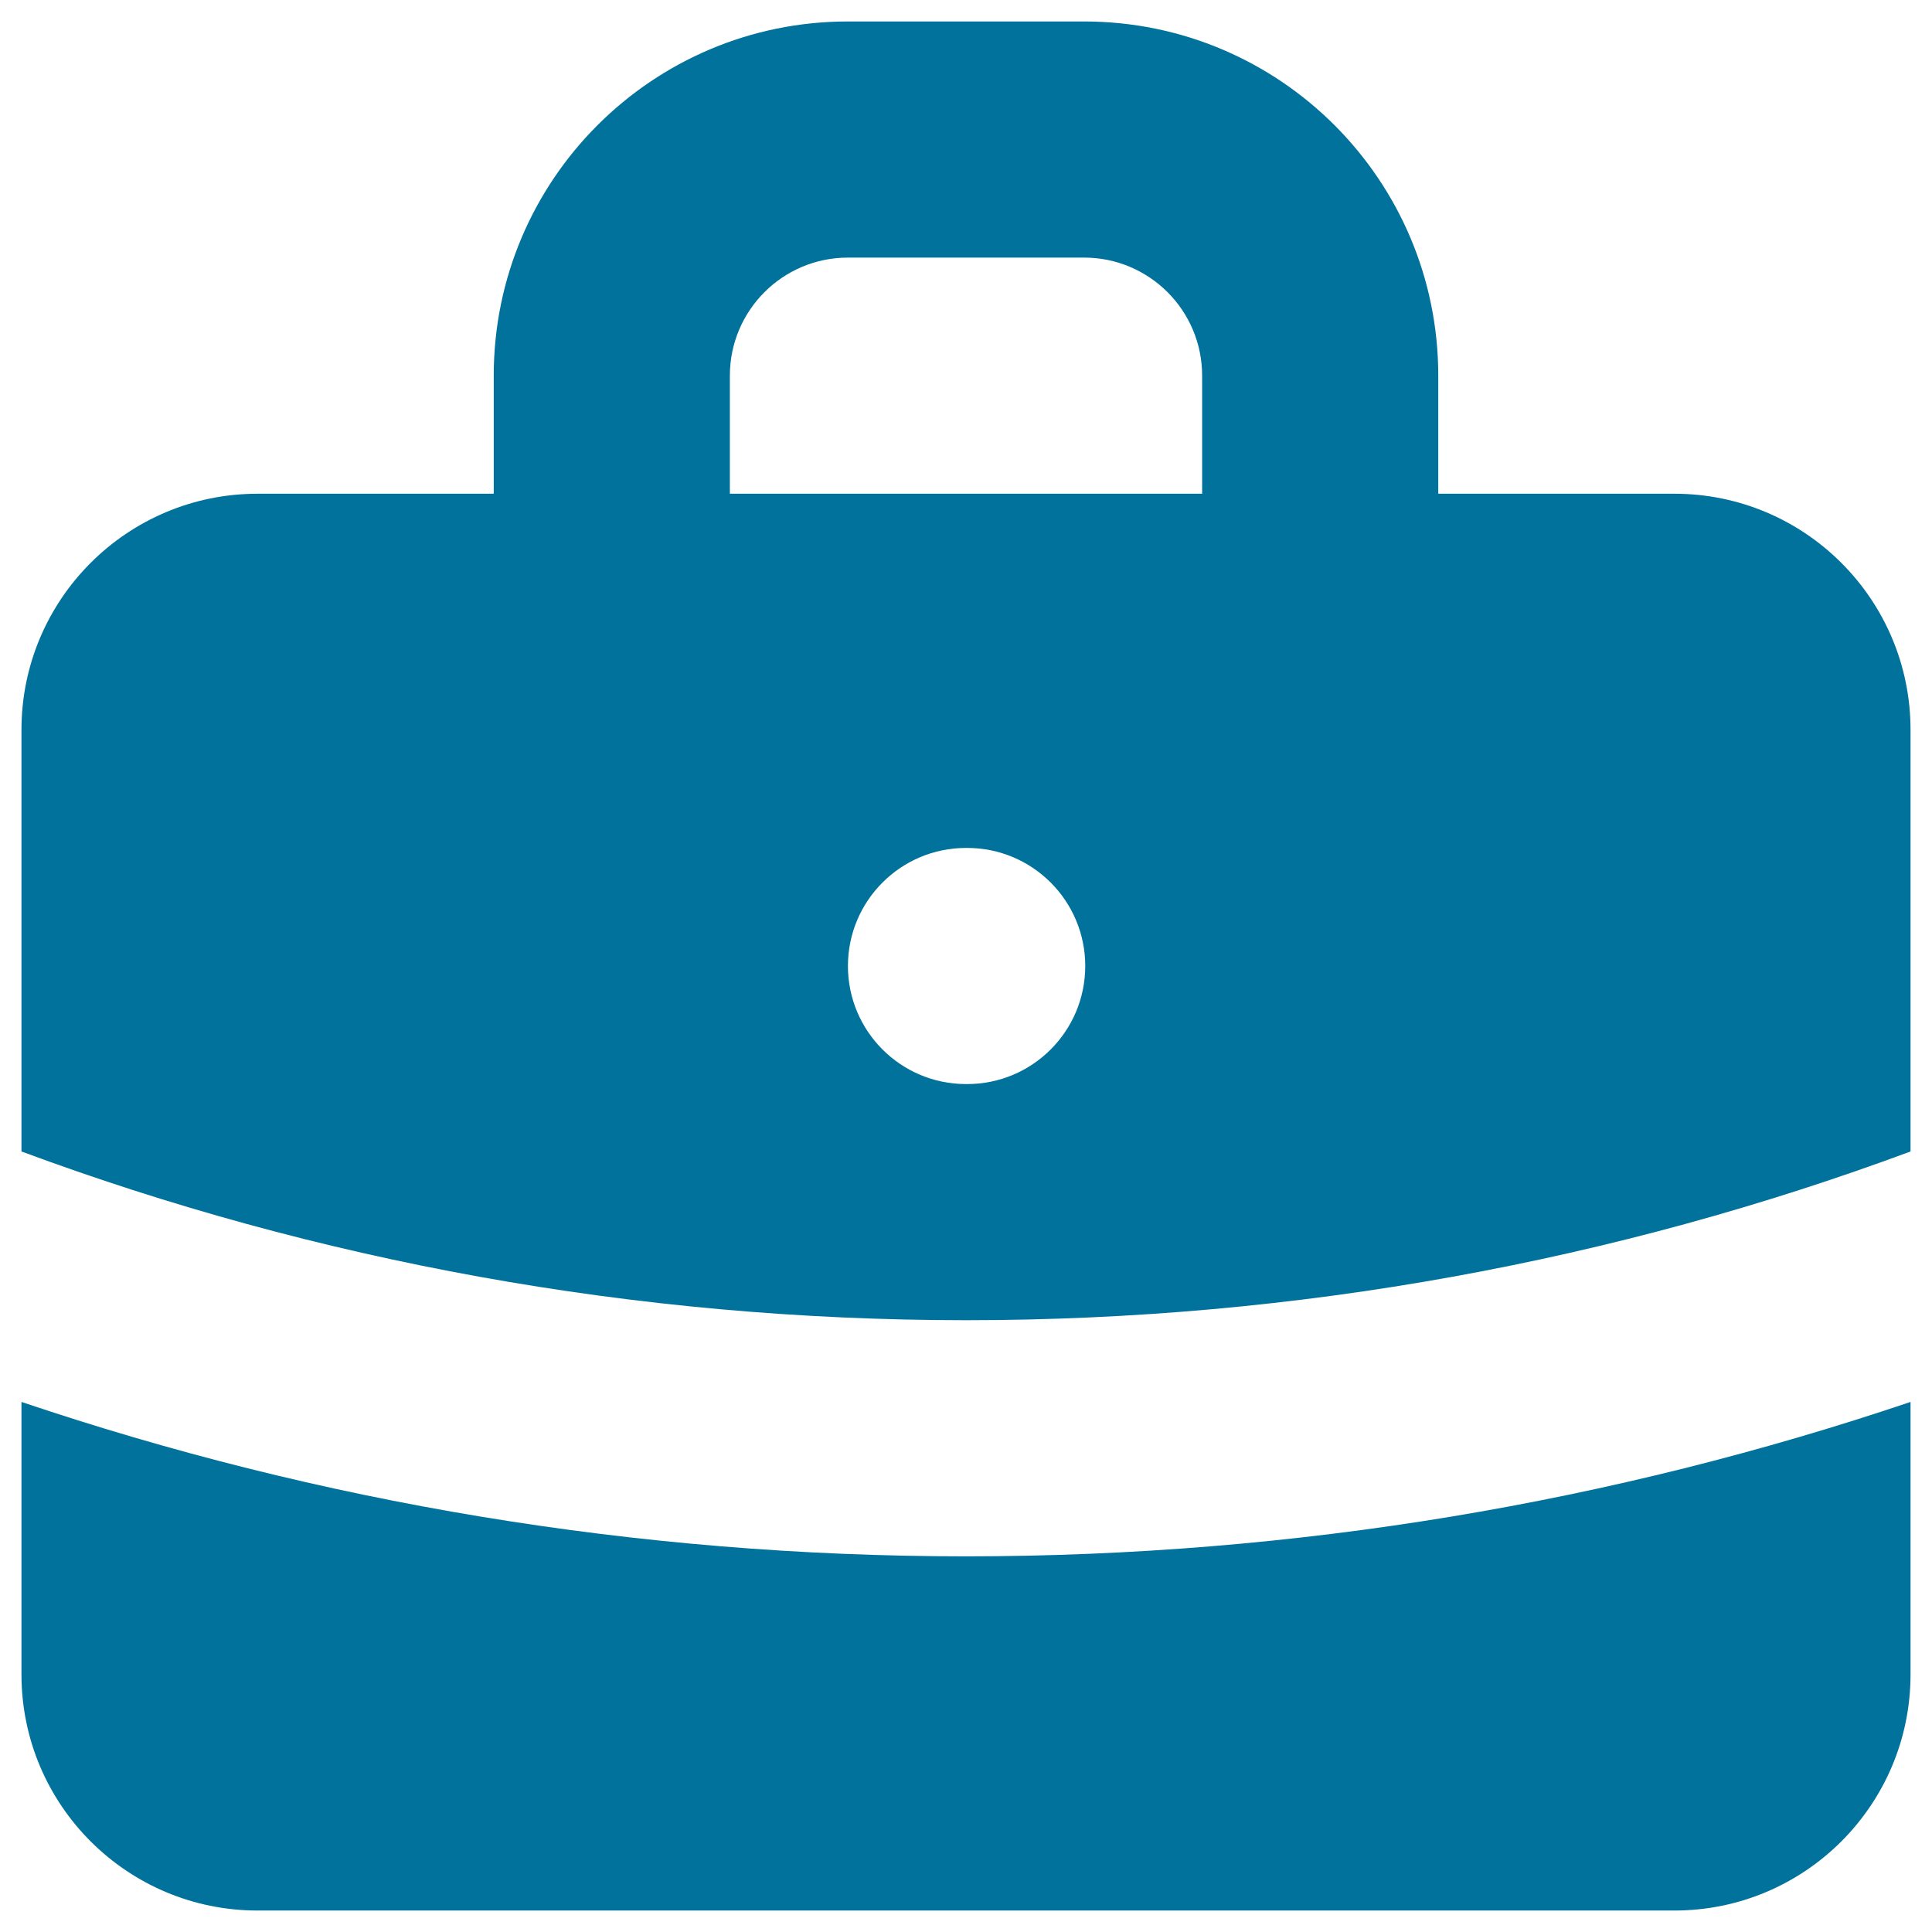 <svg width="36" height="36" viewBox="0 0 36 36" fill="none" xmlns="http://www.w3.org/2000/svg">
<path fill-rule="evenodd" clip-rule="evenodd" d="M9.2 9.2V7C9.2 3.355 12.155 0.4 15.8 0.4H20.2C23.846 0.4 26.8 3.355 26.8 7V9.2H31.2C33.63 9.2 35.6 11.17 35.6 13.6V21.456C30.122 23.489 24.193 24.6 18 24.6C11.808 24.6 5.879 23.489 0.4 21.456V13.6C0.4 11.17 2.37 9.2 4.8 9.2H9.2ZM13.6 7C13.6 5.785 14.585 4.8 15.8 4.8H20.2C21.415 4.8 22.4 5.785 22.4 7V9.2H13.6V7ZM15.8 18C15.8 16.785 16.785 15.8 18 15.8H18.022C19.237 15.8 20.222 16.785 20.222 18C20.222 19.215 19.237 20.2 18.022 20.2H18C16.785 20.2 15.8 19.215 15.8 18Z" fill="#00729C"/>
<path d="M0.4 26.123V31.2C0.4 33.63 2.37 35.6 4.8 35.6H31.2C33.63 35.6 35.6 33.63 35.6 31.2V26.123C30.072 27.989 24.152 29 18 29C11.848 29 5.929 27.989 0.4 26.123Z" fill="#00729C"/>
</svg>
